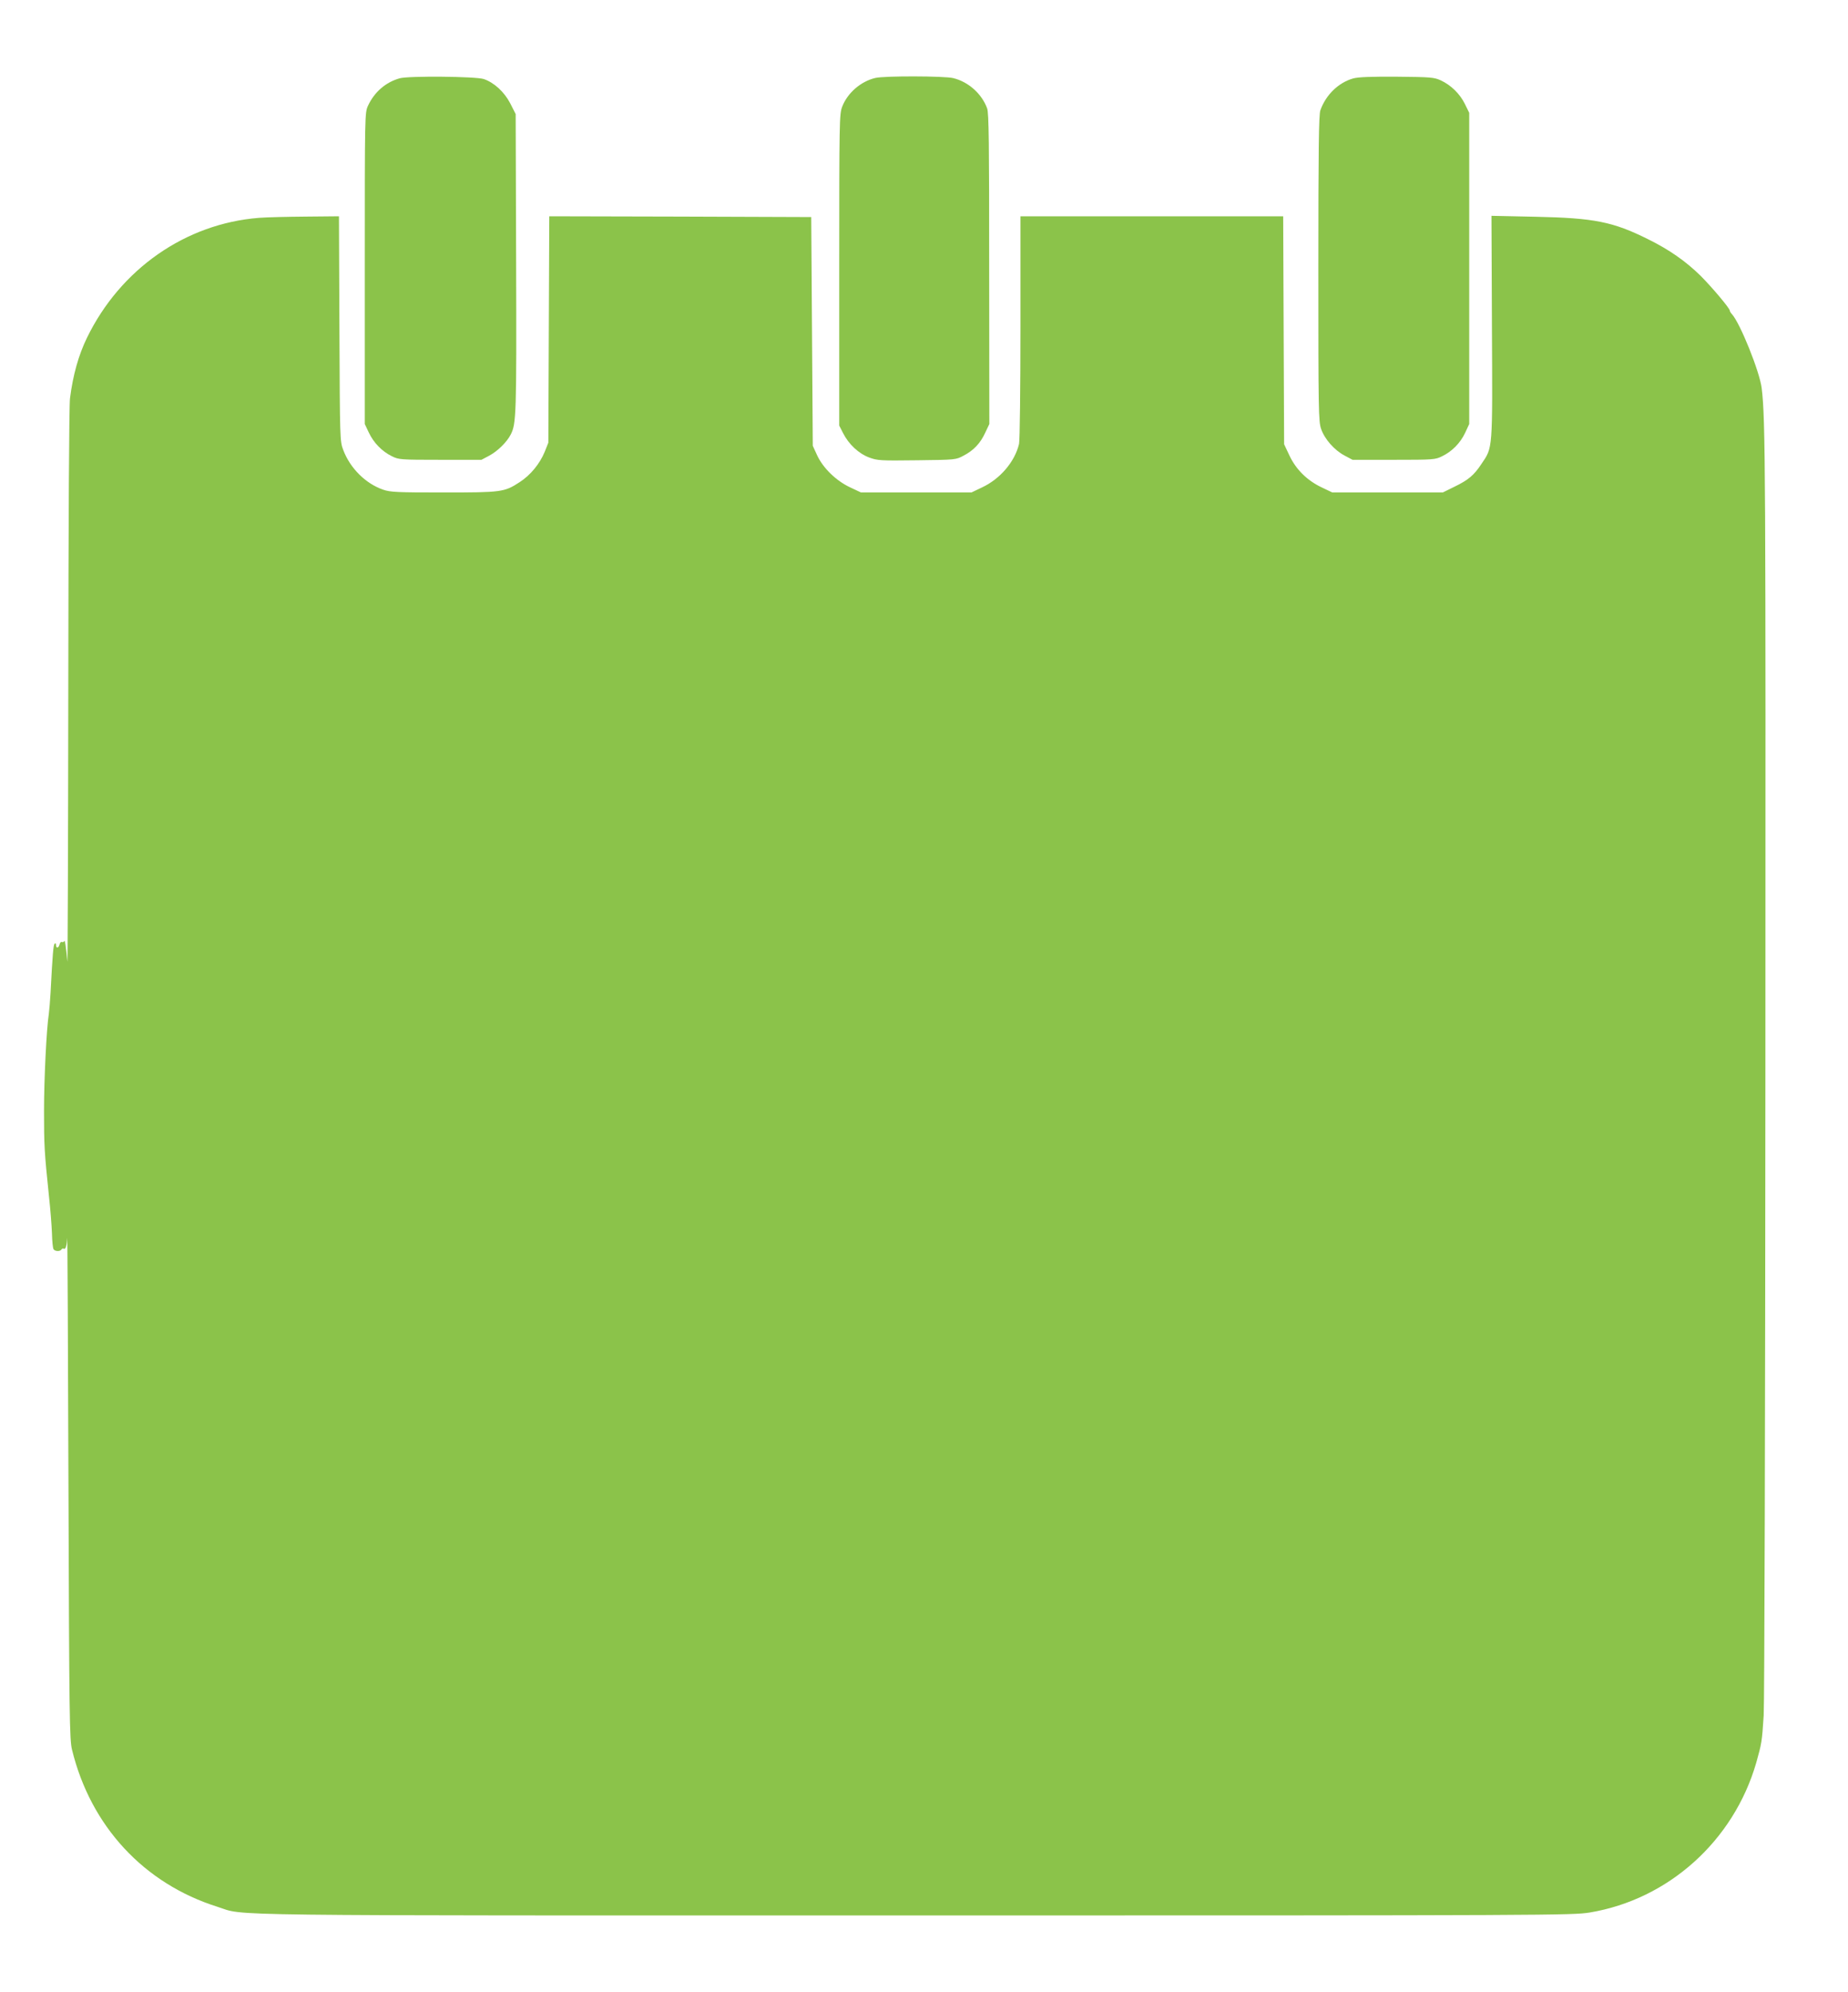 <?xml version="1.0" standalone="no"?>
<!DOCTYPE svg PUBLIC "-//W3C//DTD SVG 20010904//EN"
 "http://www.w3.org/TR/2001/REC-SVG-20010904/DTD/svg10.dtd">
<svg version="1.0" xmlns="http://www.w3.org/2000/svg"
 width="1188pt" height="1280pt" viewBox="0 0 1188 1280"
 preserveAspectRatio="xMidYMid meet">
<g transform="translate(0,1280) scale(0.1,-0.1)"
fill="#8bc34a" stroke="none">
<path d="M2570 12297 c-90 -25 -163 -88 -204 -176 -21 -46 -21 -50 -21 -1046
l0 -1000 26 -55 c31 -66 85 -121 148 -152 44 -22 56 -23 311 -23 l265 0 51 27
c52 28 112 86 137 135 36 69 38 128 35 1104 l-3 956 -35 69 c-38 73 -103 133
-170 156 -51 17 -482 21 -540 5z"/>
<path d="M5627 12299 c-93 -22 -179 -96 -213 -185 -18 -47 -19 -89 -19 -1049
l0 -1000 25 -49 c36 -71 100 -131 167 -156 54 -20 72 -21 308 -18 249 3 250 3
300 30 65 34 108 80 139 148 l26 55 -1 995 c0 812 -2 1002 -13 1033 -34 94
-120 171 -218 195 -55 14 -444 15 -501 1z"/>
<path d="M8699 12296 c-95 -27 -176 -106 -211 -205 -10 -28 -13 -246 -13
-1016 0 -919 1 -983 18 -1032 23 -66 85 -136 151 -171 l51 -27 265 0 c256 0
267 1 311 23 64 31 117 85 148 151 l26 56 0 1000 0 1000 -28 57 c-32 65 -89
121 -156 152 -42 19 -64 21 -281 23 -169 1 -248 -2 -281 -11z"/>
<path d="M1665 11400 c-472 -37 -891 -329 -1106 -771 -54 -111 -90 -239 -109
-389 -6 -45 -10 -796 -11 -1865 -1 -984 -4 -1774 -6 -1755 -9 99 -16 144 -20
132 -3 -6 -9 -9 -15 -6 -5 3 -12 -3 -15 -15 -6 -25 -23 -28 -23 -4 0 10 -3 13
-9 8 -8 -9 -13 -65 -26 -315 -3 -52 -8 -113 -11 -135 -15 -95 -31 -418 -31
-625 0 -221 2 -261 32 -550 9 -80 17 -186 19 -236 1 -50 6 -96 10 -102 9 -15
43 -16 51 -2 4 6 10 8 15 5 11 -7 20 19 22 68 2 23 5 -691 8 -1588 5 -1491 7
-1636 23 -1700 120 -491 462 -861 937 -1010 184 -59 -116 -55 4485 -55 4104 0
4223 1 4335 19 506 84 925 461 1070 962 35 125 37 134 48 304 5 72 10 1944 11
4160 2 3839 1 4170 -24 4371 -13 106 -138 416 -191 475 -8 8 -14 19 -14 23 0
15 -117 153 -188 224 -96 94 -202 168 -338 235 -225 112 -345 136 -723 144
l-283 6 3 -714 c4 -798 6 -772 -67 -880 -48 -73 -85 -104 -174 -147 l-75 -37
-355 0 -355 0 -67 32 c-94 44 -167 116 -209 206 l-34 72 -3 733 -3 732 -844 0
-845 0 0 -712 c0 -392 -4 -730 -9 -751 -27 -114 -121 -225 -239 -280 l-67 -32
-355 0 -355 0 -70 33 c-90 42 -174 124 -212 206 l-28 61 -5 735 -5 735 -842 3
-842 2 -3 -727 -3 -728 -23 -58 c-32 -78 -92 -151 -162 -196 -98 -64 -116 -66
-490 -66 -297 0 -341 2 -387 18 -113 39 -212 138 -256 254 -22 57 -22 65 -25
781 l-3 722 -212 -2 c-116 -1 -252 -4 -302 -8z"/>
</g>
</svg>
